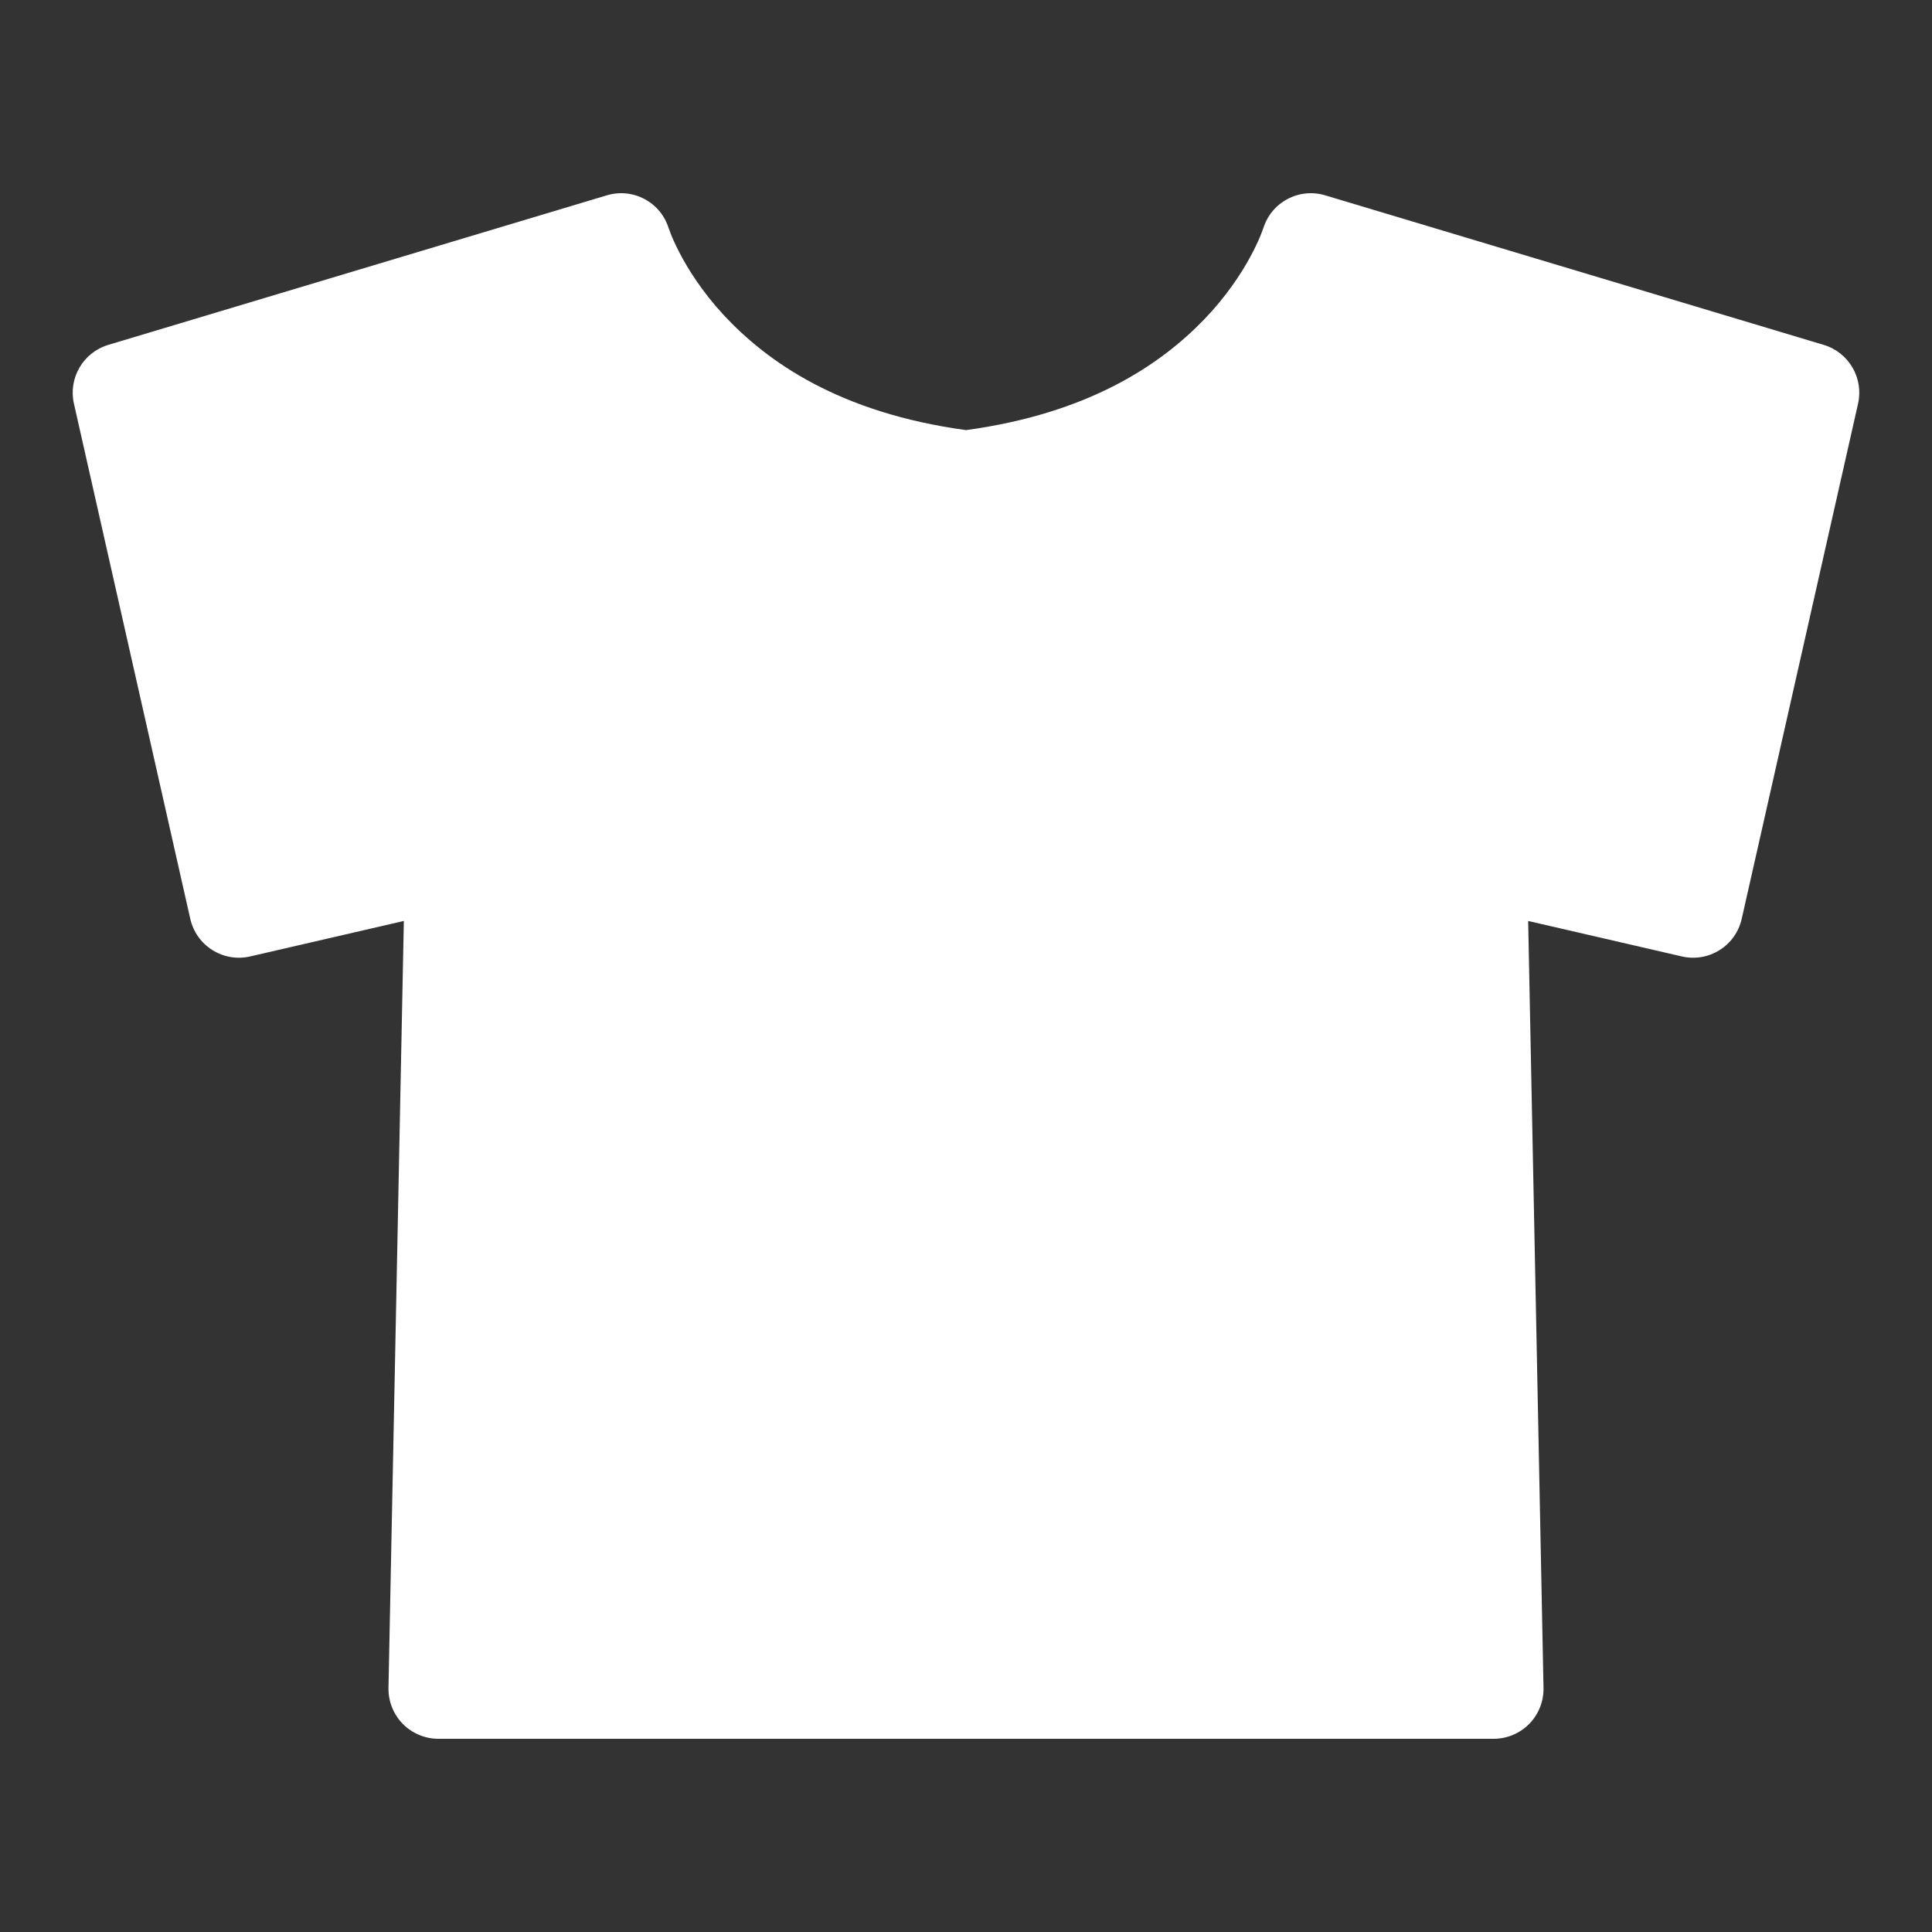 <?xml version="1.0" encoding="utf-8"?>
<!-- Generator: Adobe Illustrator 16.0.3, SVG Export Plug-In . SVG Version: 6.00 Build 0)  -->
<!DOCTYPE svg PUBLIC "-//W3C//DTD SVG 1.1//EN" "http://www.w3.org/Graphics/SVG/1.1/DTD/svg11.dtd">
<svg version="1.1" id="レイヤー_1" xmlns="http://www.w3.org/2000/svg" xmlns:xlink="http://www.w3.org/1999/xlink" x="0px"
	 y="0px" width="200px" height="200px" viewBox="0 0 200 200" enable-background="new 0 0 200 200" xml:space="preserve">
<rect x="0" y="0" width="200" height="200" fill="#333333" stroke="none"/>
<path fill="#FFFFFF" d="M188.793,35.703L137.181,20.22c-1.32-0.396-2.717-0.252-3.932,0.4c-1.202,0.651-2.079,1.729-2.478,3.032
	l-0.007-0.002c-0.03,0.111-1.53,4.652-6.109,9.418c-4.526,4.685-11.936,9.727-24.654,11.456
	c-13.135-1.787-20.614-7.104-25.09-11.917c-2.264-2.455-3.718-4.798-4.587-6.481c-0.436-0.839-0.726-1.512-0.895-1.946l-0.169-0.457
	l-0.024-0.073l-0.008,0.002c-0.4-1.305-1.275-2.381-2.478-3.032c-1.215-0.653-2.61-0.796-3.932-0.4L11.208,35.703
	c-2.597,0.779-4.151,3.438-3.555,6.081l12.044,53.333c0.306,1.346,1.122,2.5,2.289,3.233c1.169,0.733,2.563,0.971,3.905,0.661
	l15.915-3.674l-1.591,79.399c-0.026,1.379,0.51,2.731,1.476,3.716c0.964,0.983,2.308,1.548,3.687,1.548h109.244
	c1.379,0,2.722-0.564,3.687-1.548c0.966-0.984,1.503-2.337,1.475-3.716l-1.59-79.399l15.914,3.674
	c1.344,0.31,2.737,0.073,3.906-0.661c1.167-0.733,1.983-1.887,2.288-3.233l12.044-53.333
	C192.943,39.141,191.388,36.482,188.793,35.703z"/>
</svg>
